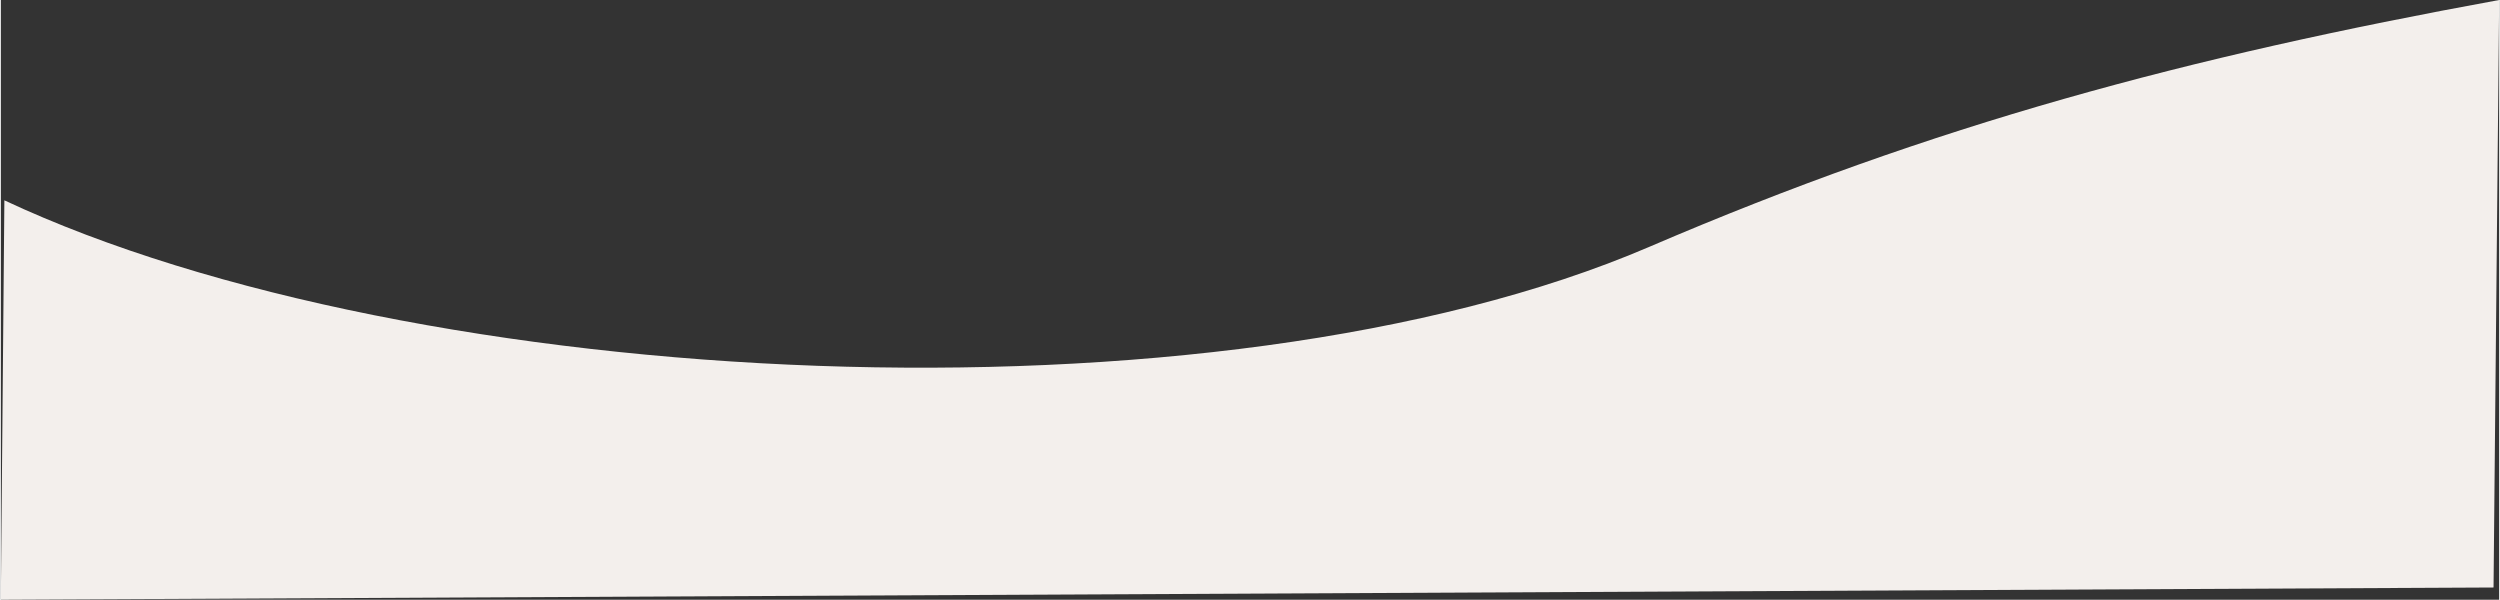 <?xml version="1.0" encoding="UTF-8"?><svg xmlns="http://www.w3.org/2000/svg" id="a62841df680c5b" viewBox="0 0 2276.01 546.37" aria-hidden="true" width="2276px" height="546px"><rect x="0" y="0" width="2276.01" height="546.37" fill="#333333" stroke="none"/><defs><linearGradient class="cerosgradient" data-cerosgradient="true" id="CerosGradient_id084f89991" gradientUnits="userSpaceOnUse" x1="50%" y1="100%" x2="50%" y2="0%"><stop offset="0%" stop-color="#d1d1d1"/><stop offset="100%" stop-color="#d1d1d1"/></linearGradient><linearGradient/><style>.b-62841df680c5b{fill:#f3efec;}</style></defs><path class="b-62841df680c5b" d="M3.22,182.5c374.23,175.4,1102.25,212.55,1498.5,42.4C1761.47,113.35,1990.99,52.06,2276.01,0l-5.12,535.22L0,546.37,3.22,182.5Z"/></svg>